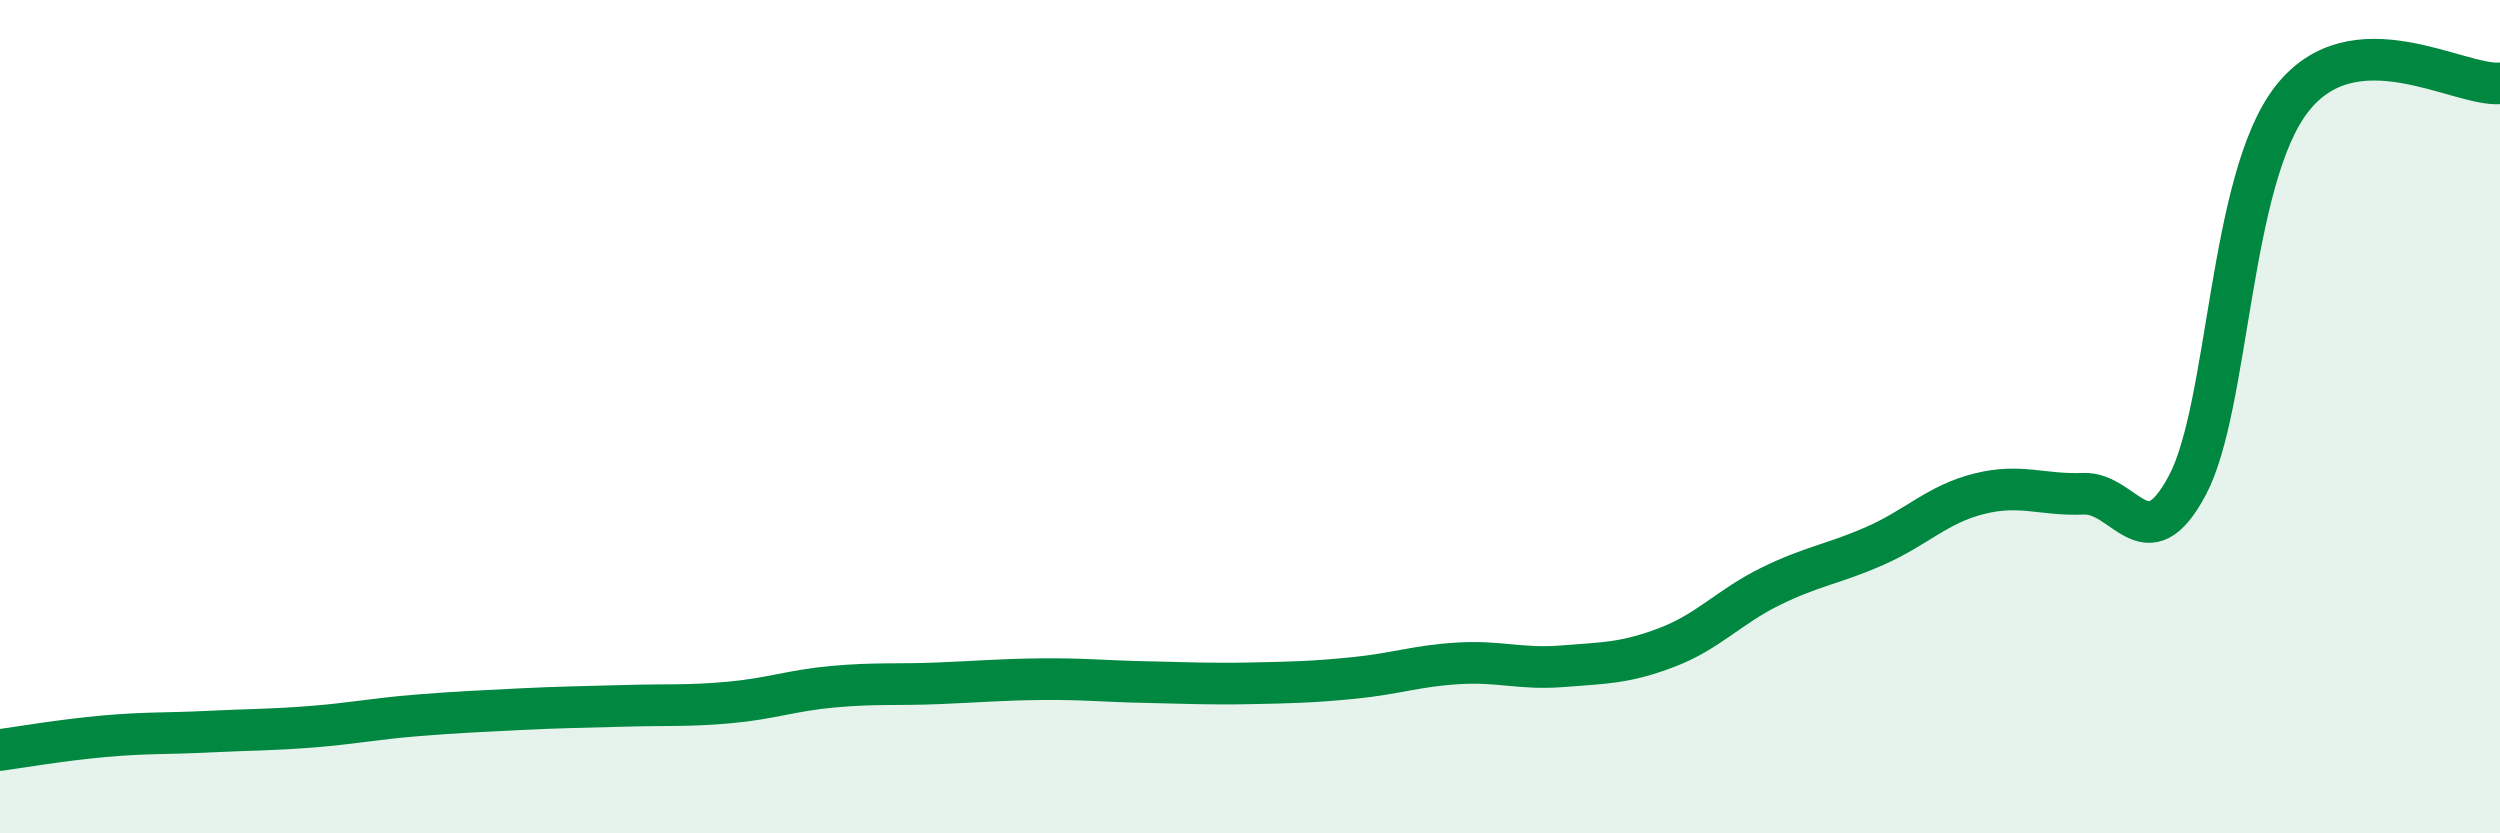 
    <svg width="60" height="20" viewBox="0 0 60 20" xmlns="http://www.w3.org/2000/svg">
      <path
        d="M 0,18 C 0.5,17.93 1.5,17.76 2.5,17.67 C 3.5,17.58 4,17.61 5,17.56 C 6,17.51 6.5,17.52 7.5,17.44 C 8.5,17.36 9,17.25 10,17.17 C 11,17.09 11.5,17.07 12.5,17.02 C 13.5,16.97 14,16.97 15,16.94 C 16,16.91 16.5,16.95 17.5,16.86 C 18.5,16.77 19,16.57 20,16.48 C 21,16.39 21.5,16.44 22.5,16.4 C 23.5,16.36 24,16.31 25,16.3 C 26,16.29 26.5,16.35 27.5,16.37 C 28.5,16.39 29,16.42 30,16.4 C 31,16.38 31.5,16.37 32.5,16.27 C 33.5,16.17 34,15.98 35,15.92 C 36,15.86 36.5,16.07 37.5,15.99 C 38.5,15.91 39,15.92 40,15.54 C 41,15.16 41.5,14.56 42.5,14.07 C 43.5,13.58 44,13.54 45,13.1 C 46,12.66 46.5,12.1 47.5,11.85 C 48.5,11.6 49,11.89 50,11.85 C 51,11.81 51.5,13.53 52.5,11.64 C 53.5,9.75 53.5,4.31 55,2.38 C 56.5,0.45 59,2.08 60,2L60 20L0 20Z"
        fill="#008740"
        opacity="0.1"
        stroke-linecap="round"
        stroke-linejoin="round"
      />
      <path
        d="M 0,18 C 0.5,17.93 1.5,17.76 2.5,17.67 C 3.5,17.58 4,17.61 5,17.56 C 6,17.51 6.5,17.52 7.5,17.44 C 8.5,17.36 9,17.25 10,17.17 C 11,17.09 11.5,17.07 12.5,17.02 C 13.5,16.97 14,16.97 15,16.94 C 16,16.91 16.5,16.95 17.5,16.86 C 18.5,16.77 19,16.57 20,16.48 C 21,16.39 21.5,16.44 22.5,16.4 C 23.5,16.36 24,16.31 25,16.3 C 26,16.29 26.5,16.35 27.5,16.37 C 28.5,16.39 29,16.42 30,16.4 C 31,16.38 31.5,16.37 32.5,16.27 C 33.5,16.17 34,15.98 35,15.92 C 36,15.86 36.5,16.07 37.5,15.99 C 38.5,15.91 39,15.92 40,15.54 C 41,15.16 41.5,14.56 42.5,14.07 C 43.5,13.58 44,13.54 45,13.1 C 46,12.66 46.5,12.1 47.5,11.85 C 48.5,11.6 49,11.89 50,11.85 C 51,11.81 51.5,13.53 52.5,11.64 C 53.5,9.75 53.5,4.31 55,2.38 C 56.5,0.45 59,2.08 60,2"
        stroke="#008740"
        stroke-width="1"
        fill="none"
        stroke-linecap="round"
        stroke-linejoin="round"
      />
    </svg>
  